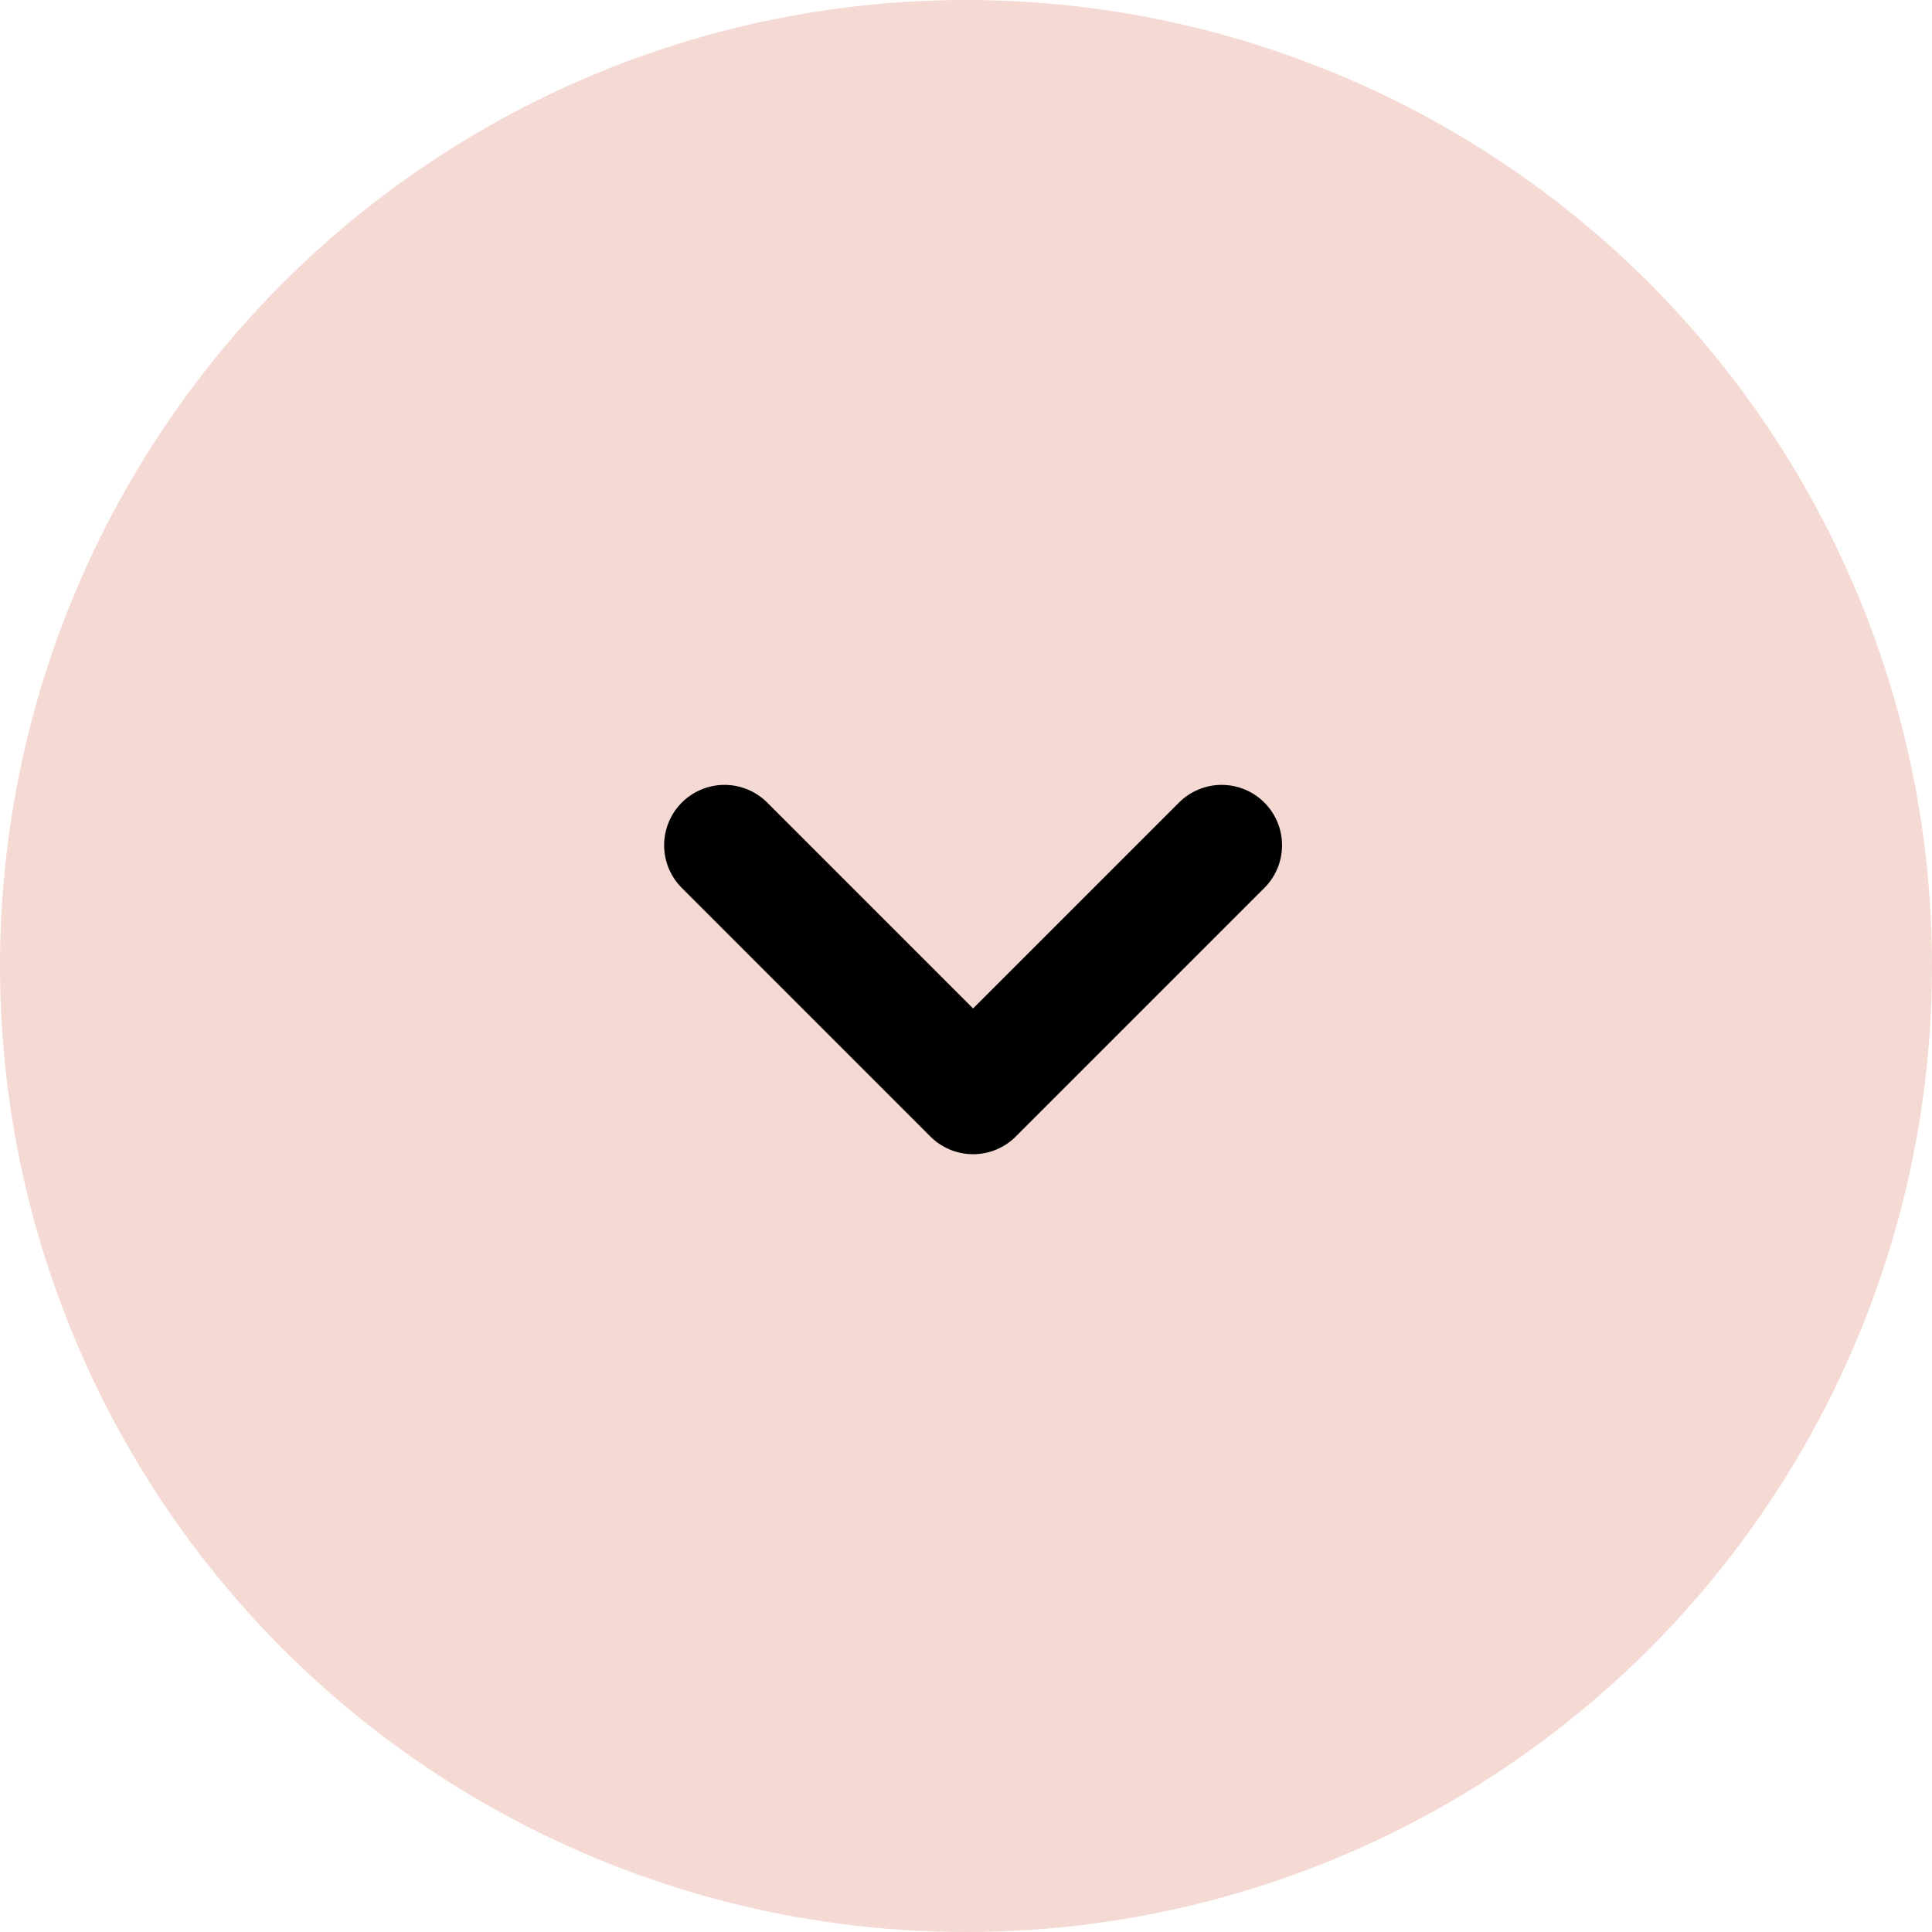<svg xmlns="http://www.w3.org/2000/svg" width="48" height="48" viewBox="0 0 48 48">
  <g id="Group_460" data-name="Group 460" transform="translate(-1065 -4160)">
    <circle id="Ellipse_12" data-name="Ellipse 12" cx="24" cy="24" r="24" transform="translate(1065 4160)" fill="#f4dad3"/>
    <g id="right" transform="translate(1143.352 4105) rotate(90)">
      <path id="Path_681" data-name="Path 681" d="M76,48l6.176,6.176L76,60.352" fill="none" stroke="#000" stroke-linecap="round" stroke-linejoin="round" stroke-width="3"/>
    </g>
  </g>
</svg>
